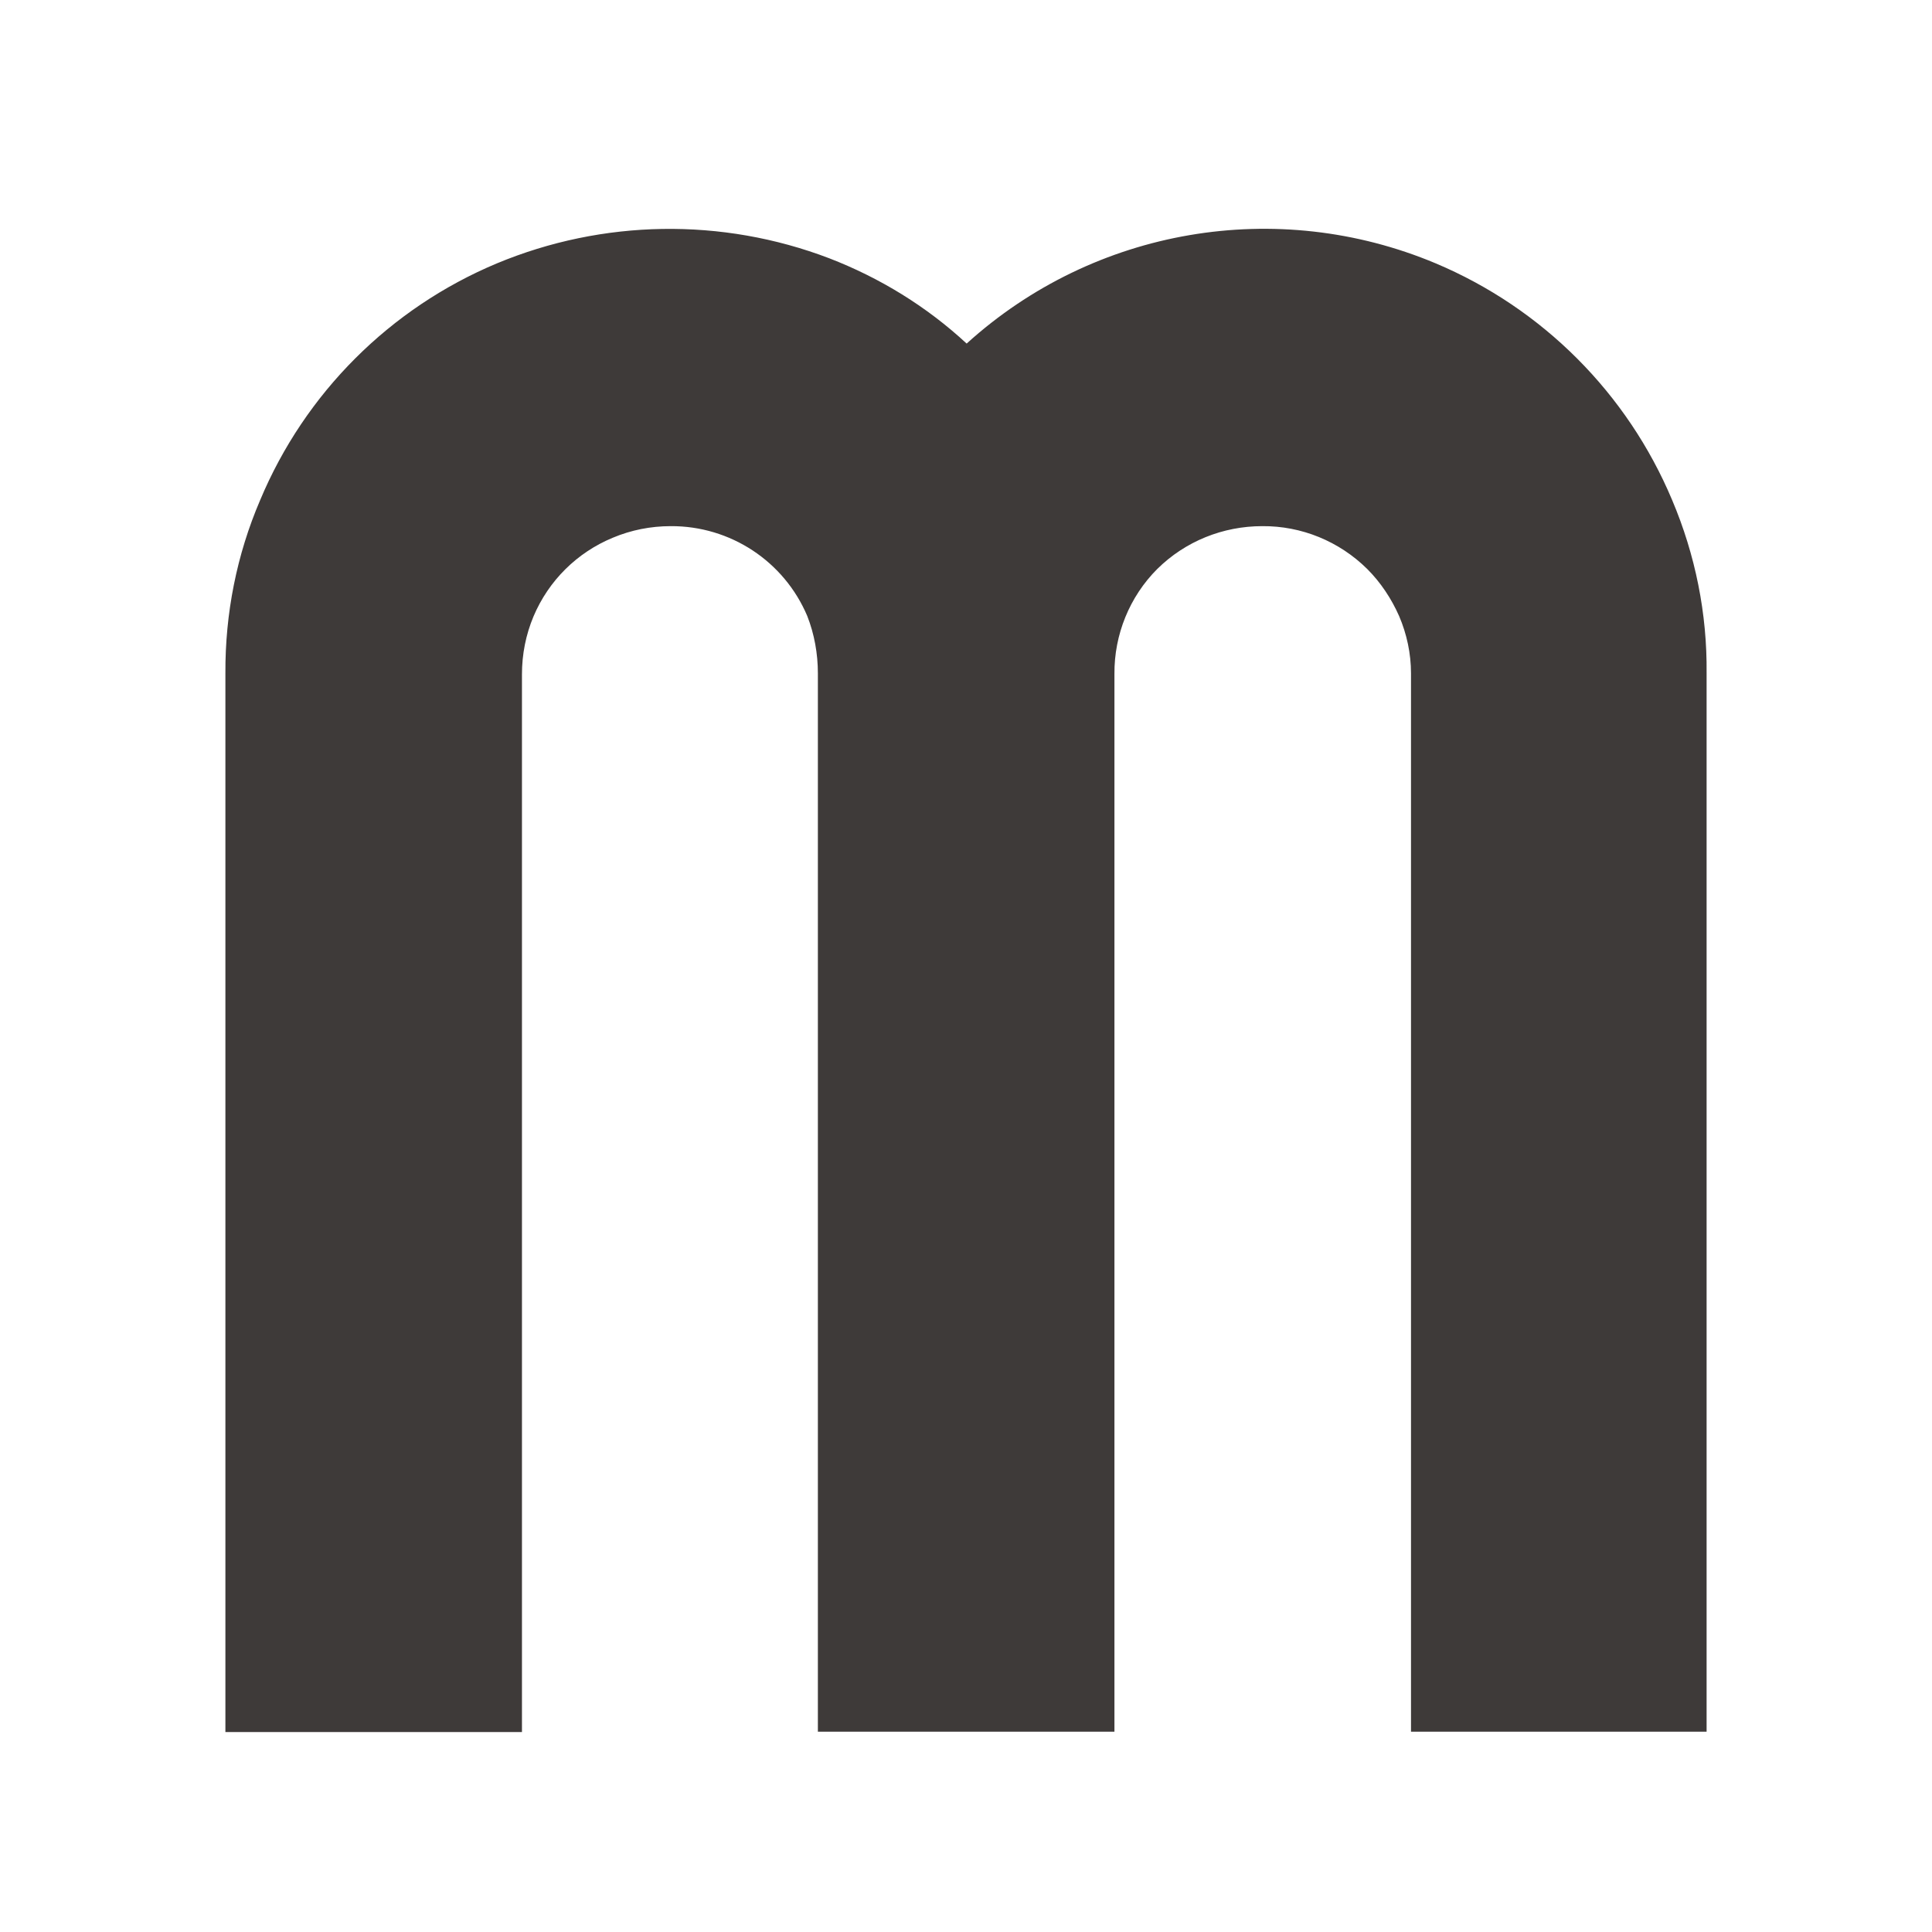 <?xml version="1.0" encoding="UTF-8"?>
<svg id="_レイヤー_1" data-name="レイヤー_1" xmlns="http://www.w3.org/2000/svg" version="1.1" viewBox="0 0 600 600">
  <!-- Generator: Adobe Illustrator 29.6.1, SVG Export Plug-In . SVG Version: 2.1.1 Build 9)  -->
  <defs>
    <style>
      .st0 {
        fill: #3e3a39;
      }
@media (prefers-color-scheme: dark) {
      .st0 {
        fill: #fff;
      }
    }
    </style>
  </defs>
  <path class="st0" d="M530,537.8h-91.8V209.1c0-6.1-1.3-12.2-3.7-17.8-2.4-5.4-5.7-10.4-9.9-14.6-8.7-8.6-20.4-13.4-32.6-13.3-12.2,0-23.9,4.7-32.6,13.3-8.6,8.6-13.4,20.4-13.3,32.6v328.5h-92.1V209.1c0-6.1-1.1-12.2-3.3-17.8-7.2-17-23.9-28-42.4-27.9-6.2,0-12.3,1.2-18,3.6-11.1,4.6-19.9,13.3-24.6,24.4-2.4,5.7-3.6,11.8-3.6,18v328.5h-92.1V209.1c-.1-18.5,3.5-36.8,10.8-53.8,13.9-33.2,40.3-59.6,73.5-73.5,32.9-13.7,69.9-14.3,103.2-1.6,15.8,6.1,30.3,15,42.7,26.5,39.6-35.9,96.4-45.6,145.7-24.9,33.2,14,59.5,40.4,73.4,73.5,7.2,17,10.9,35.3,10.7,53.8v328.7Z"/>
</svg>